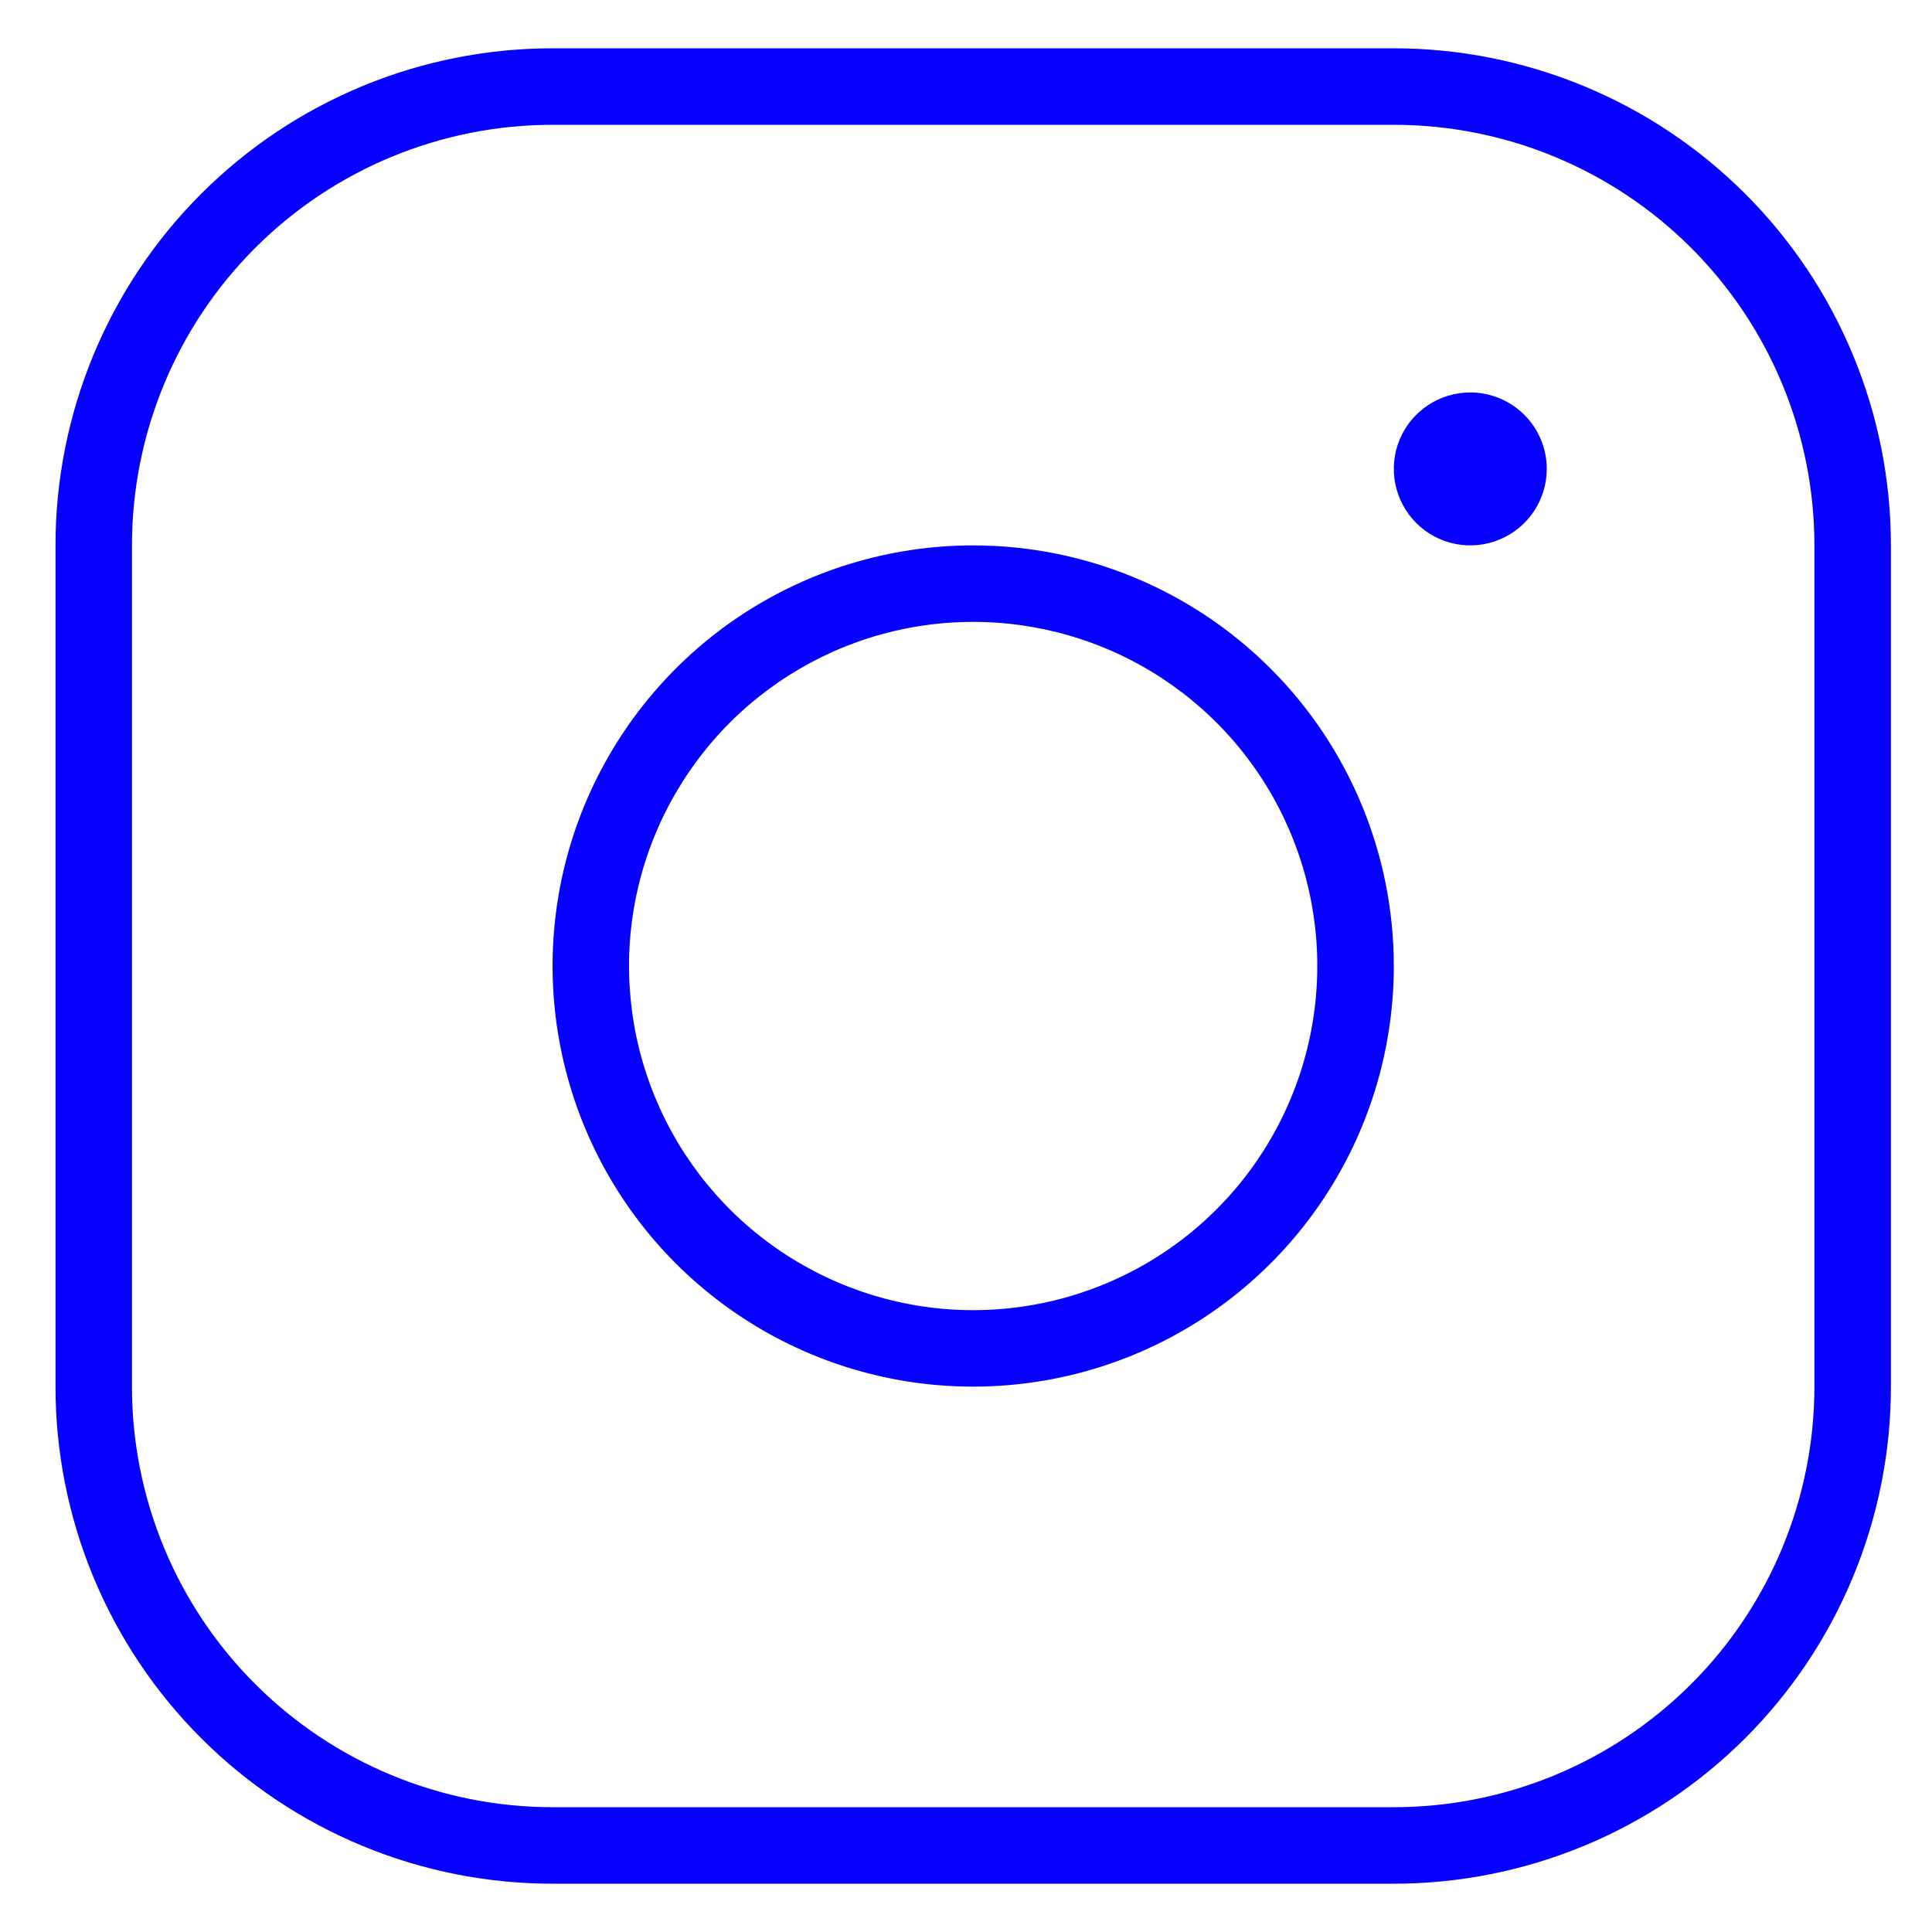 <?xml version="1.0" encoding="UTF-8"?> <svg xmlns="http://www.w3.org/2000/svg" width="30" height="30" viewBox="0 0 30 30" fill="none"> <path d="M15.112 8.469C13.82 8.469 12.557 8.852 11.483 9.569C10.409 10.287 9.572 11.307 9.077 12.501C8.583 13.694 8.454 15.007 8.706 16.274C8.958 17.541 9.58 18.705 10.493 19.618C11.407 20.532 12.57 21.154 13.837 21.406C15.104 21.658 16.418 21.528 17.611 21.034C18.804 20.54 19.824 19.703 20.542 18.629C21.26 17.555 21.643 16.292 21.643 15C21.643 13.268 20.955 11.607 19.73 10.382C18.505 9.157 16.844 8.469 15.112 8.469ZM15.112 20.344C14.055 20.344 13.021 20.03 12.143 19.443C11.264 18.856 10.579 18.021 10.175 17.045C9.77 16.069 9.664 14.994 9.87 13.957C10.077 12.921 10.586 11.969 11.333 11.221C12.08 10.474 13.033 9.965 14.069 9.759C15.106 9.553 16.18 9.659 17.157 10.063C18.133 10.467 18.968 11.152 19.555 12.031C20.142 12.91 20.455 13.943 20.455 15C20.455 16.417 19.892 17.776 18.89 18.779C17.888 19.781 16.529 20.344 15.112 20.344V20.344ZM21.643 0.75H8.58C6.533 0.75 4.57 1.563 3.122 3.011C1.675 4.458 0.862 6.422 0.862 8.469V21.531C0.862 22.545 1.061 23.549 1.449 24.485C1.837 25.422 2.406 26.273 3.122 26.989C4.57 28.437 6.533 29.25 8.58 29.25H21.643C22.657 29.25 23.66 29.05 24.597 28.662C25.533 28.274 26.384 27.706 27.101 26.989C27.818 26.273 28.386 25.422 28.774 24.485C29.162 23.549 29.362 22.545 29.362 21.531V8.469C29.362 7.455 29.162 6.451 28.774 5.515C28.386 4.578 27.818 3.728 27.101 3.011C26.384 2.294 25.533 1.725 24.597 1.338C23.66 0.95 22.657 0.75 21.643 0.75V0.75ZM28.174 21.531C28.174 23.263 27.486 24.925 26.261 26.149C25.036 27.374 23.375 28.062 21.643 28.062H8.58C6.848 28.062 5.187 27.374 3.962 26.149C2.737 24.925 2.049 23.263 2.049 21.531V8.469C2.049 6.737 2.737 5.075 3.962 3.85C5.187 2.626 6.848 1.938 8.58 1.938H21.643C23.375 1.938 25.036 2.626 26.261 3.85C27.486 5.075 28.174 6.737 28.174 8.469V21.531ZM24.018 7.281C24.018 7.516 23.948 7.746 23.818 7.941C23.687 8.136 23.502 8.288 23.285 8.378C23.068 8.468 22.829 8.492 22.599 8.446C22.368 8.4 22.157 8.287 21.991 8.121C21.825 7.955 21.712 7.743 21.666 7.513C21.62 7.283 21.643 7.044 21.733 6.827C21.823 6.61 21.975 6.424 22.171 6.294C22.366 6.163 22.596 6.094 22.83 6.094C23.145 6.094 23.447 6.219 23.67 6.442C23.893 6.664 24.018 6.966 24.018 7.281Z" fill="#0600FF"></path> </svg> 
